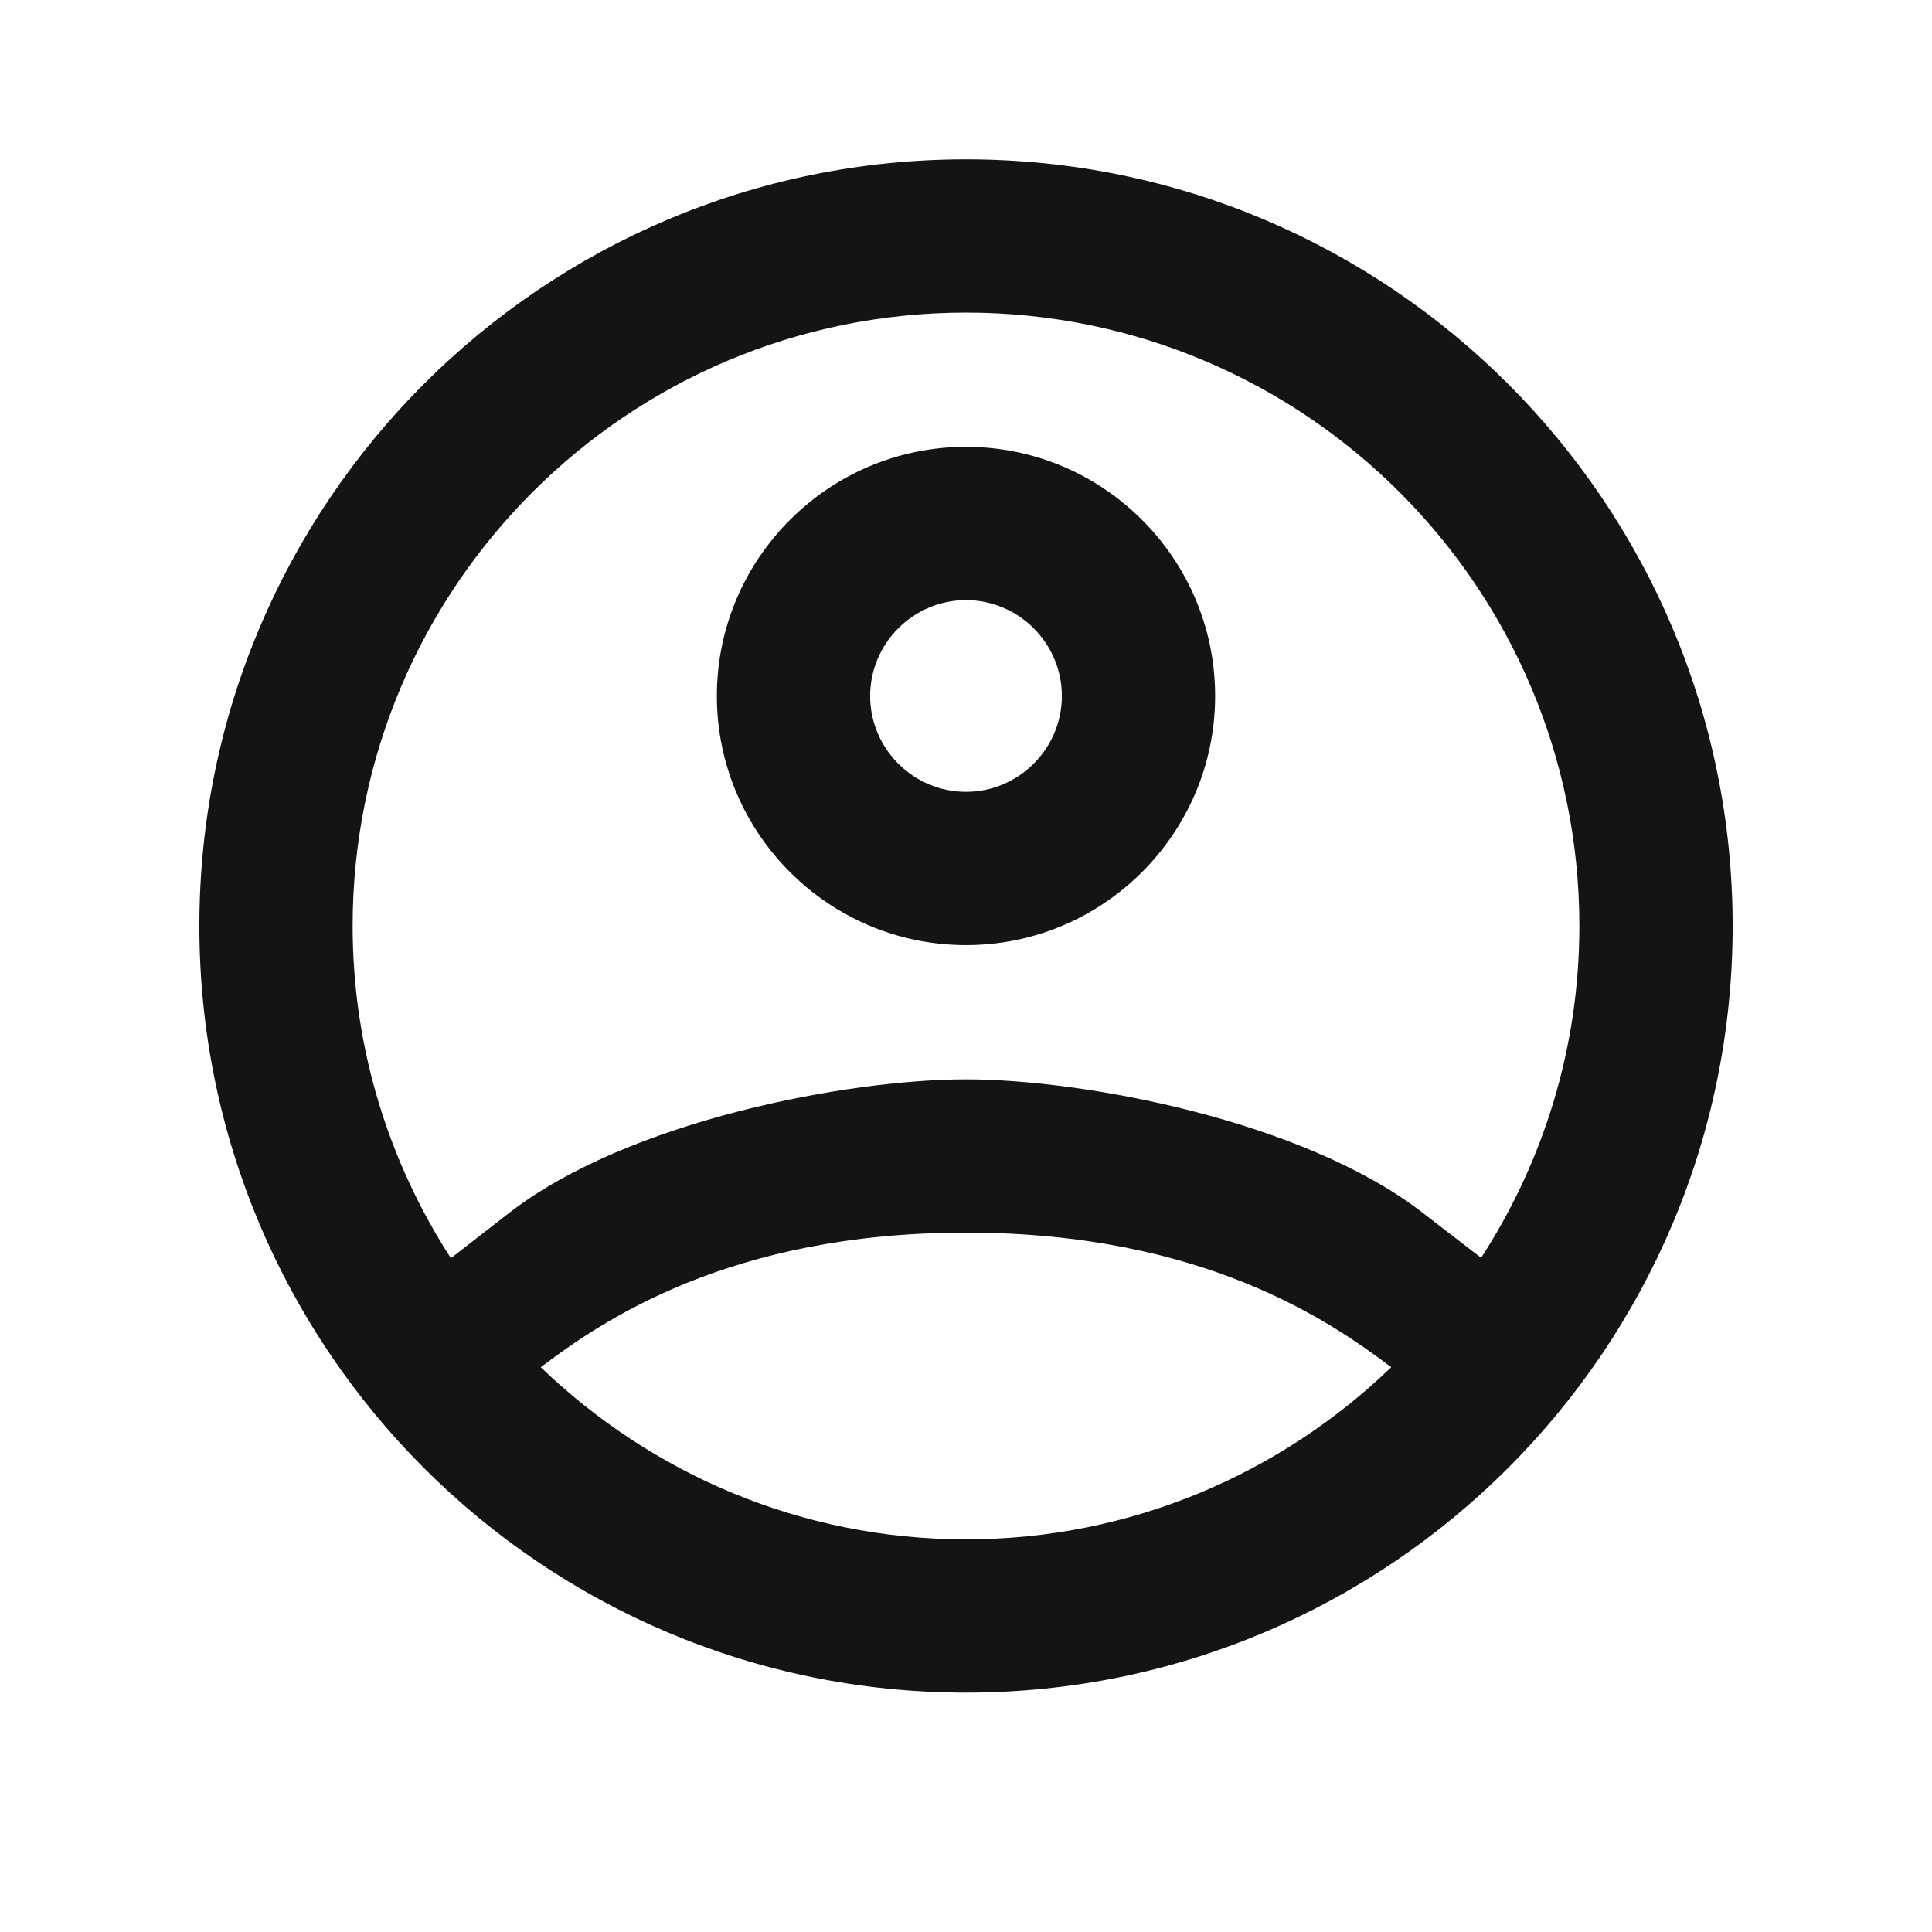 <svg width="21" height="21" viewBox="0 0 21 21" fill="none" xmlns="http://www.w3.org/2000/svg">
<path d="M10.5 1.732C5.899 1.732 2.167 5.464 2.167 10.065C2.167 14.666 5.899 18.398 10.5 18.398C15.101 18.398 18.833 14.666 18.833 10.065C18.833 5.464 15.101 1.732 10.5 1.732ZM10.5 3.398C14.181 3.398 17.167 6.384 17.167 10.065C17.167 11.397 16.772 12.634 16.099 13.672L15.457 13.177C14.163 12.179 11.78 11.732 10.5 11.732C9.22 11.732 6.837 12.179 5.543 13.177L4.901 13.676C4.228 12.634 3.833 11.397 3.833 10.065C3.833 6.384 6.819 3.398 10.5 3.398ZM10.5 4.857C9.007 4.857 7.792 6.072 7.792 7.565C7.792 9.058 9.007 10.273 10.5 10.273C11.993 10.273 13.208 9.058 13.208 7.565C13.208 6.072 11.993 4.857 10.5 4.857ZM10.5 6.523C11.073 6.523 11.542 6.992 11.542 7.565C11.542 8.138 11.073 8.607 10.5 8.607C9.927 8.607 9.458 8.138 9.458 7.565C9.458 6.992 9.927 6.523 10.5 6.523ZM10.5 13.398C13.082 13.398 14.471 14.37 15.122 14.861C13.925 16.015 12.297 16.732 10.5 16.732C8.703 16.732 7.076 16.015 5.878 14.861C6.529 14.37 7.918 13.398 10.5 13.398ZM15.426 14.544C15.335 14.644 15.244 14.744 15.149 14.839C15.244 14.748 15.335 14.644 15.426 14.544Z" fill="#141414"/>
</svg>